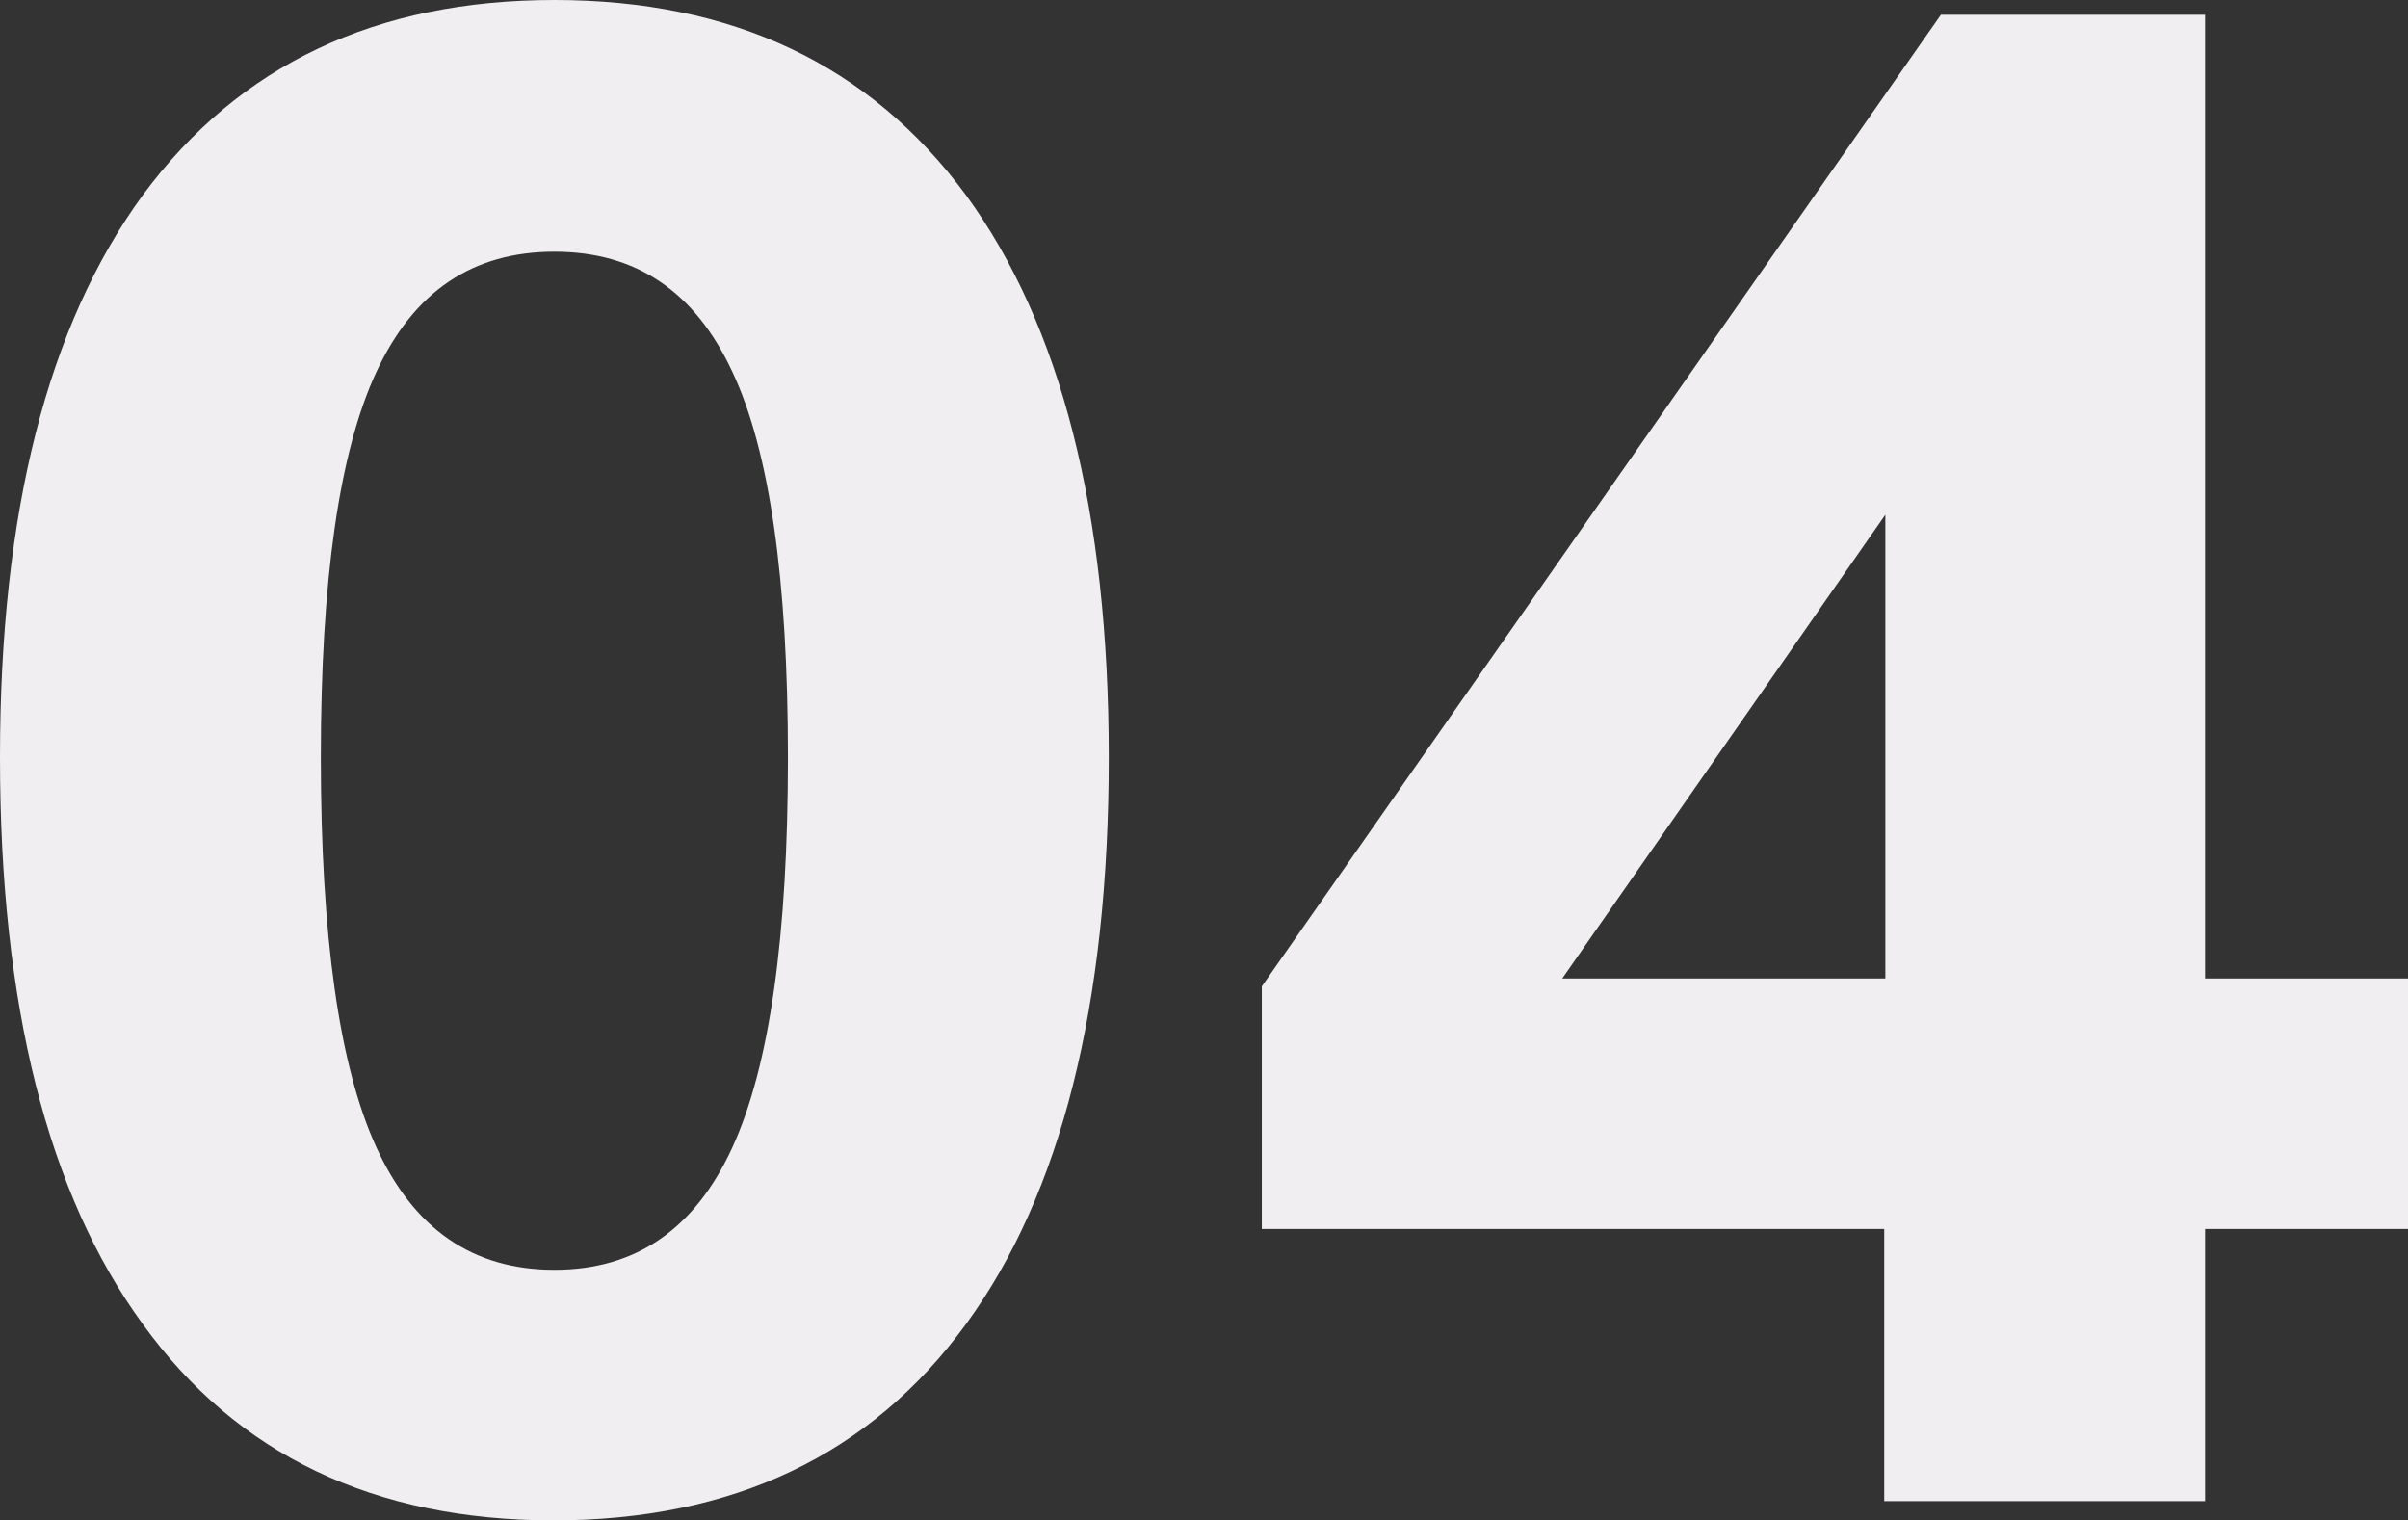 <?xml version="1.0" encoding="utf-8"?>
<!-- Generator: Adobe Illustrator 24.2.0, SVG Export Plug-In . SVG Version: 6.00 Build 0)  -->
<svg version="1.1" id="Layer_1" xmlns="http://www.w3.org/2000/svg" xmlns:xlink="http://www.w3.org/1999/xlink" x="0px" y="0px"
	 width="212.4px" height="134.1px" viewBox="0 0 212.4 134.1" style="enable-background:new 0 0 212.4 134.1;" xml:space="preserve"
	>
<rect x="0" y="0" width="212.4" height="134.1" fill="#333333" stroke="none"/>
<style type="text/css">
	.st0{fill:#201E21;}
	.st1{fill:#38B778;}
	.st2{fill:#2B292C;}
	.st3{enable-background:new    ;}
	.st4{fill:#FFFFFF;}
	.st5{fill:#353535;}
	.st6{fill:#666766;}
	.st7{fill:none;}
	.st8{fill:#F8F8FA;}
	.st9{fill:#C1BCC5;}
	.st10{fill:#A4A3A4;}
	.st11{fill:#F1EEF1;}
</style>
<g class="st3">
	<path class="st11" d="M12.6,116.8C4.2,105.3,0,88.6,0,66.8c0-21.6,4.2-38.1,12.6-49.6C21.1,5.7,33.2,0,48.9,0
		c15.7,0,27.8,5.7,36.3,17.2c8.4,11.5,12.6,28,12.6,49.6c0,21.8-4.2,38.5-12.6,50s-20.5,17.3-36.4,17.3
		C33,134.1,20.9,128.3,12.6,116.8z M64.6,101.2c3.3-7.2,4.9-18.7,4.9-34.4c0-15.6-1.6-27-4.9-34c-3.3-7.1-8.5-10.6-15.7-10.6
		c-7.2,0-12.4,3.5-15.7,10.6c-3.3,7.1-4.9,18.4-4.9,34c0,15.7,1.6,27.2,4.9,34.4c3.3,7.2,8.5,10.8,15.7,10.8
		C56.1,112,61.3,108.4,64.6,101.2z"/>
	<path class="st11" d="M212.4,86.3v22.1h-17.9v24h-28.3v-24h-54.9V87l59.9-85.7h23.3v85H212.4z M137.8,86.3h28.5V45.4L137.8,86.3z"
		/>
</g>
</svg>
